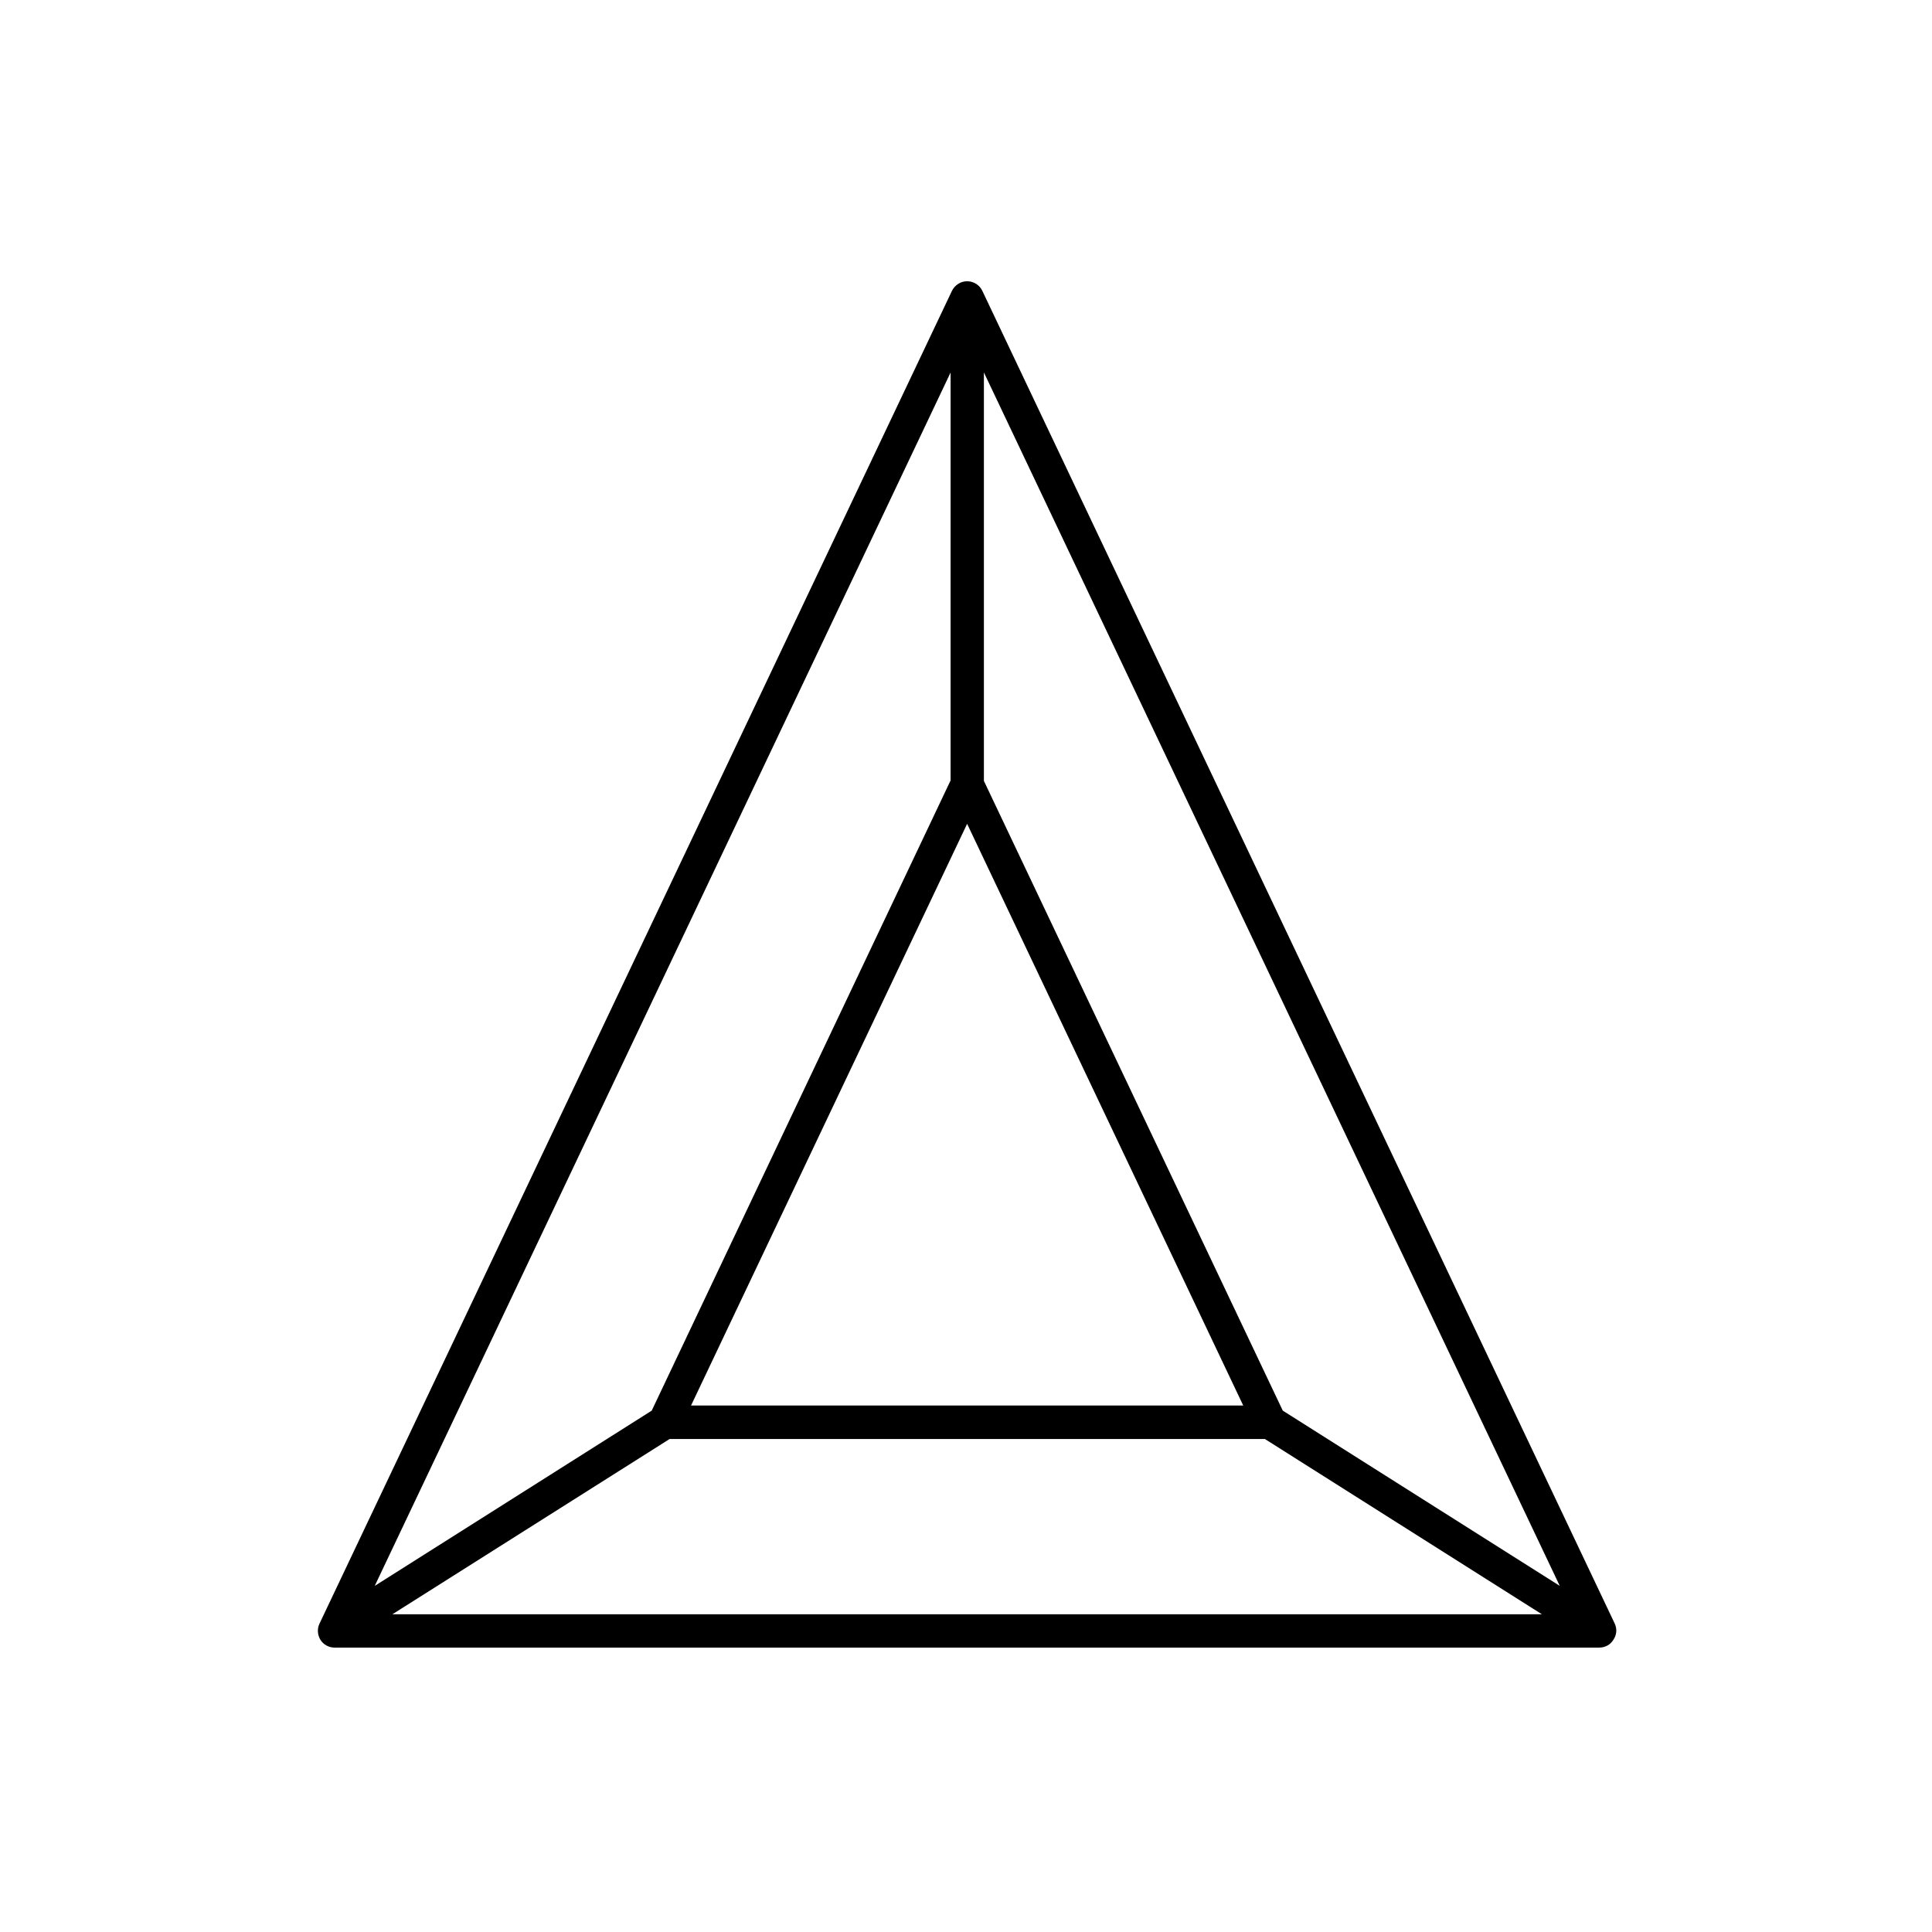 <?xml version="1.0" encoding="UTF-8"?>
<!-- Uploaded to: ICON Repo, www.iconrepo.com, Generator: ICON Repo Mixer Tools -->
<svg fill="#000000" width="800px" height="800px" version="1.1" viewBox="144 144 512 512" xmlns="http://www.w3.org/2000/svg">
 <path d="m571.93 574.29-167.6-353.21c-0.711-1.539-2.309-2.547-4.027-2.547s-3.258 1.008-4.027 2.547l-167.61 353.21c-0.652 1.363-0.531 2.961 0.238 4.266 0.828 1.305 2.25 2.074 3.731 2.074h335.2c1.539 0 2.961-0.77 3.731-2.074 0.891-1.301 1.008-2.902 0.359-4.266zm-171.63-211.97 73.168 154.15h-146.33zm-4.441-11.375-79.148 166.89-73.402 46.445 152.61-321.57-0.004 108.24zm-74.41 174.41h157.77l73.402 46.445h-304.63zm162.5-7.523-79.207-166.89v-108.24l152.61 321.57z"/>
</svg>